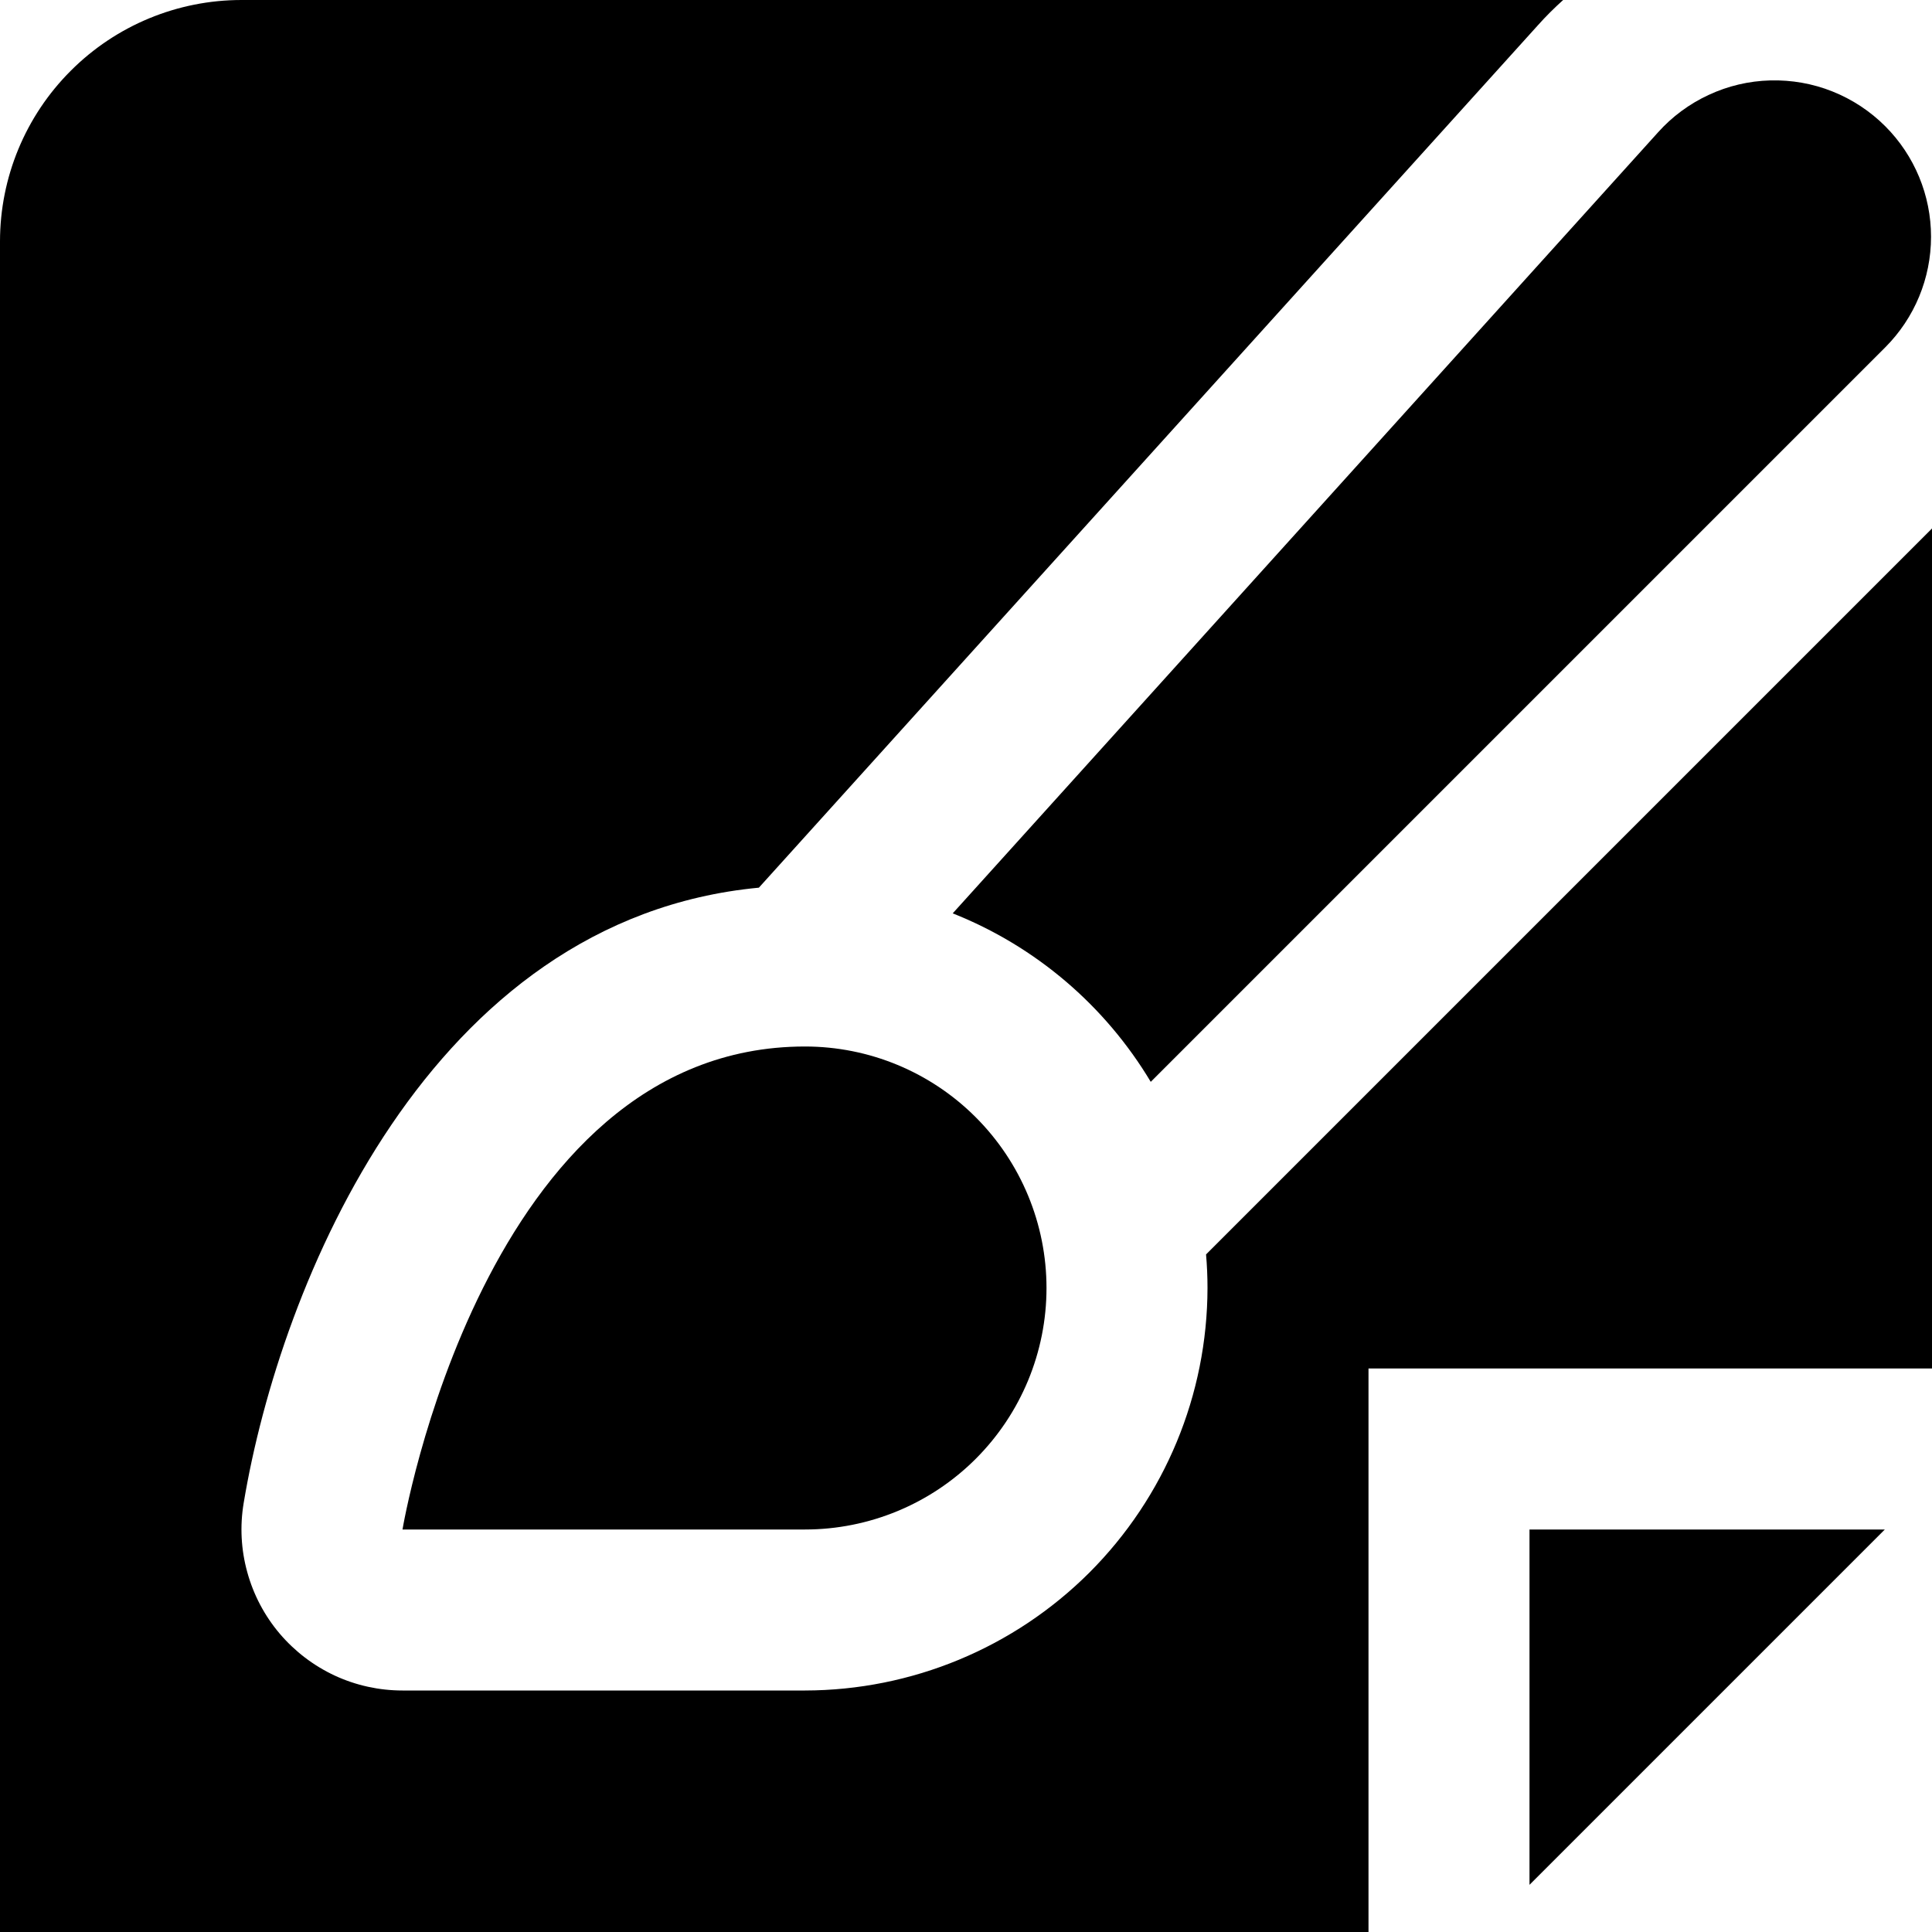 <svg width="24" height="24" viewBox="0 0 24 24" fill="none" xmlns="http://www.w3.org/2000/svg">
<g clip-path="url(#clip0_3_3083)">
<path d="M19 23.414L23.414 19H19V23.414Z" fill="black"/>
<path d="M23.419 1.568C23.232 1.381 23.009 1.234 22.763 1.136C22.518 1.038 22.255 0.992 21.99 0.999C21.726 1.006 21.466 1.067 21.226 1.179C20.986 1.29 20.771 1.449 20.595 1.646L11.835 11.346C12.863 11.754 13.727 12.49 14.295 13.439L23.419 4.315C23.783 3.951 23.988 3.457 23.988 2.941C23.988 2.426 23.783 1.932 23.419 1.568V1.568Z" fill="black"/>
<path d="M14.982 15.583C14.994 15.721 15 15.86 15 16C14.998 17.326 14.471 18.596 13.534 19.534C12.596 20.471 11.326 20.998 10 21H5C4.71 21 4.422 20.937 4.159 20.815C3.895 20.692 3.662 20.514 3.474 20.293C3.286 20.071 3.149 19.811 3.072 19.531C2.994 19.251 2.979 18.957 3.027 18.671C3.481 15.945 5.335 11.414 9.427 11.027L19.105 0.313C19.203 0.203 19.308 0.099 19.418 0L3 0C2.204 0 1.441 0.316 0.879 0.879C0.316 1.441 0 2.204 0 3L0 24H17V17H24V6.565L14.982 15.583Z" fill="black"/>
<path d="M5 19C5 19 6 13 10 13C10.796 13 11.559 13.316 12.121 13.879C12.684 14.442 13 15.205 13 16C13 16.796 12.684 17.559 12.121 18.122C11.559 18.684 10.796 19 10 19H5Z" fill="black"/>
</g>
<defs>
<clipPath id="clip0_3_3083">
<rect width="24" height="24" fill="white"/>
</clipPath>
</defs>
</svg>
